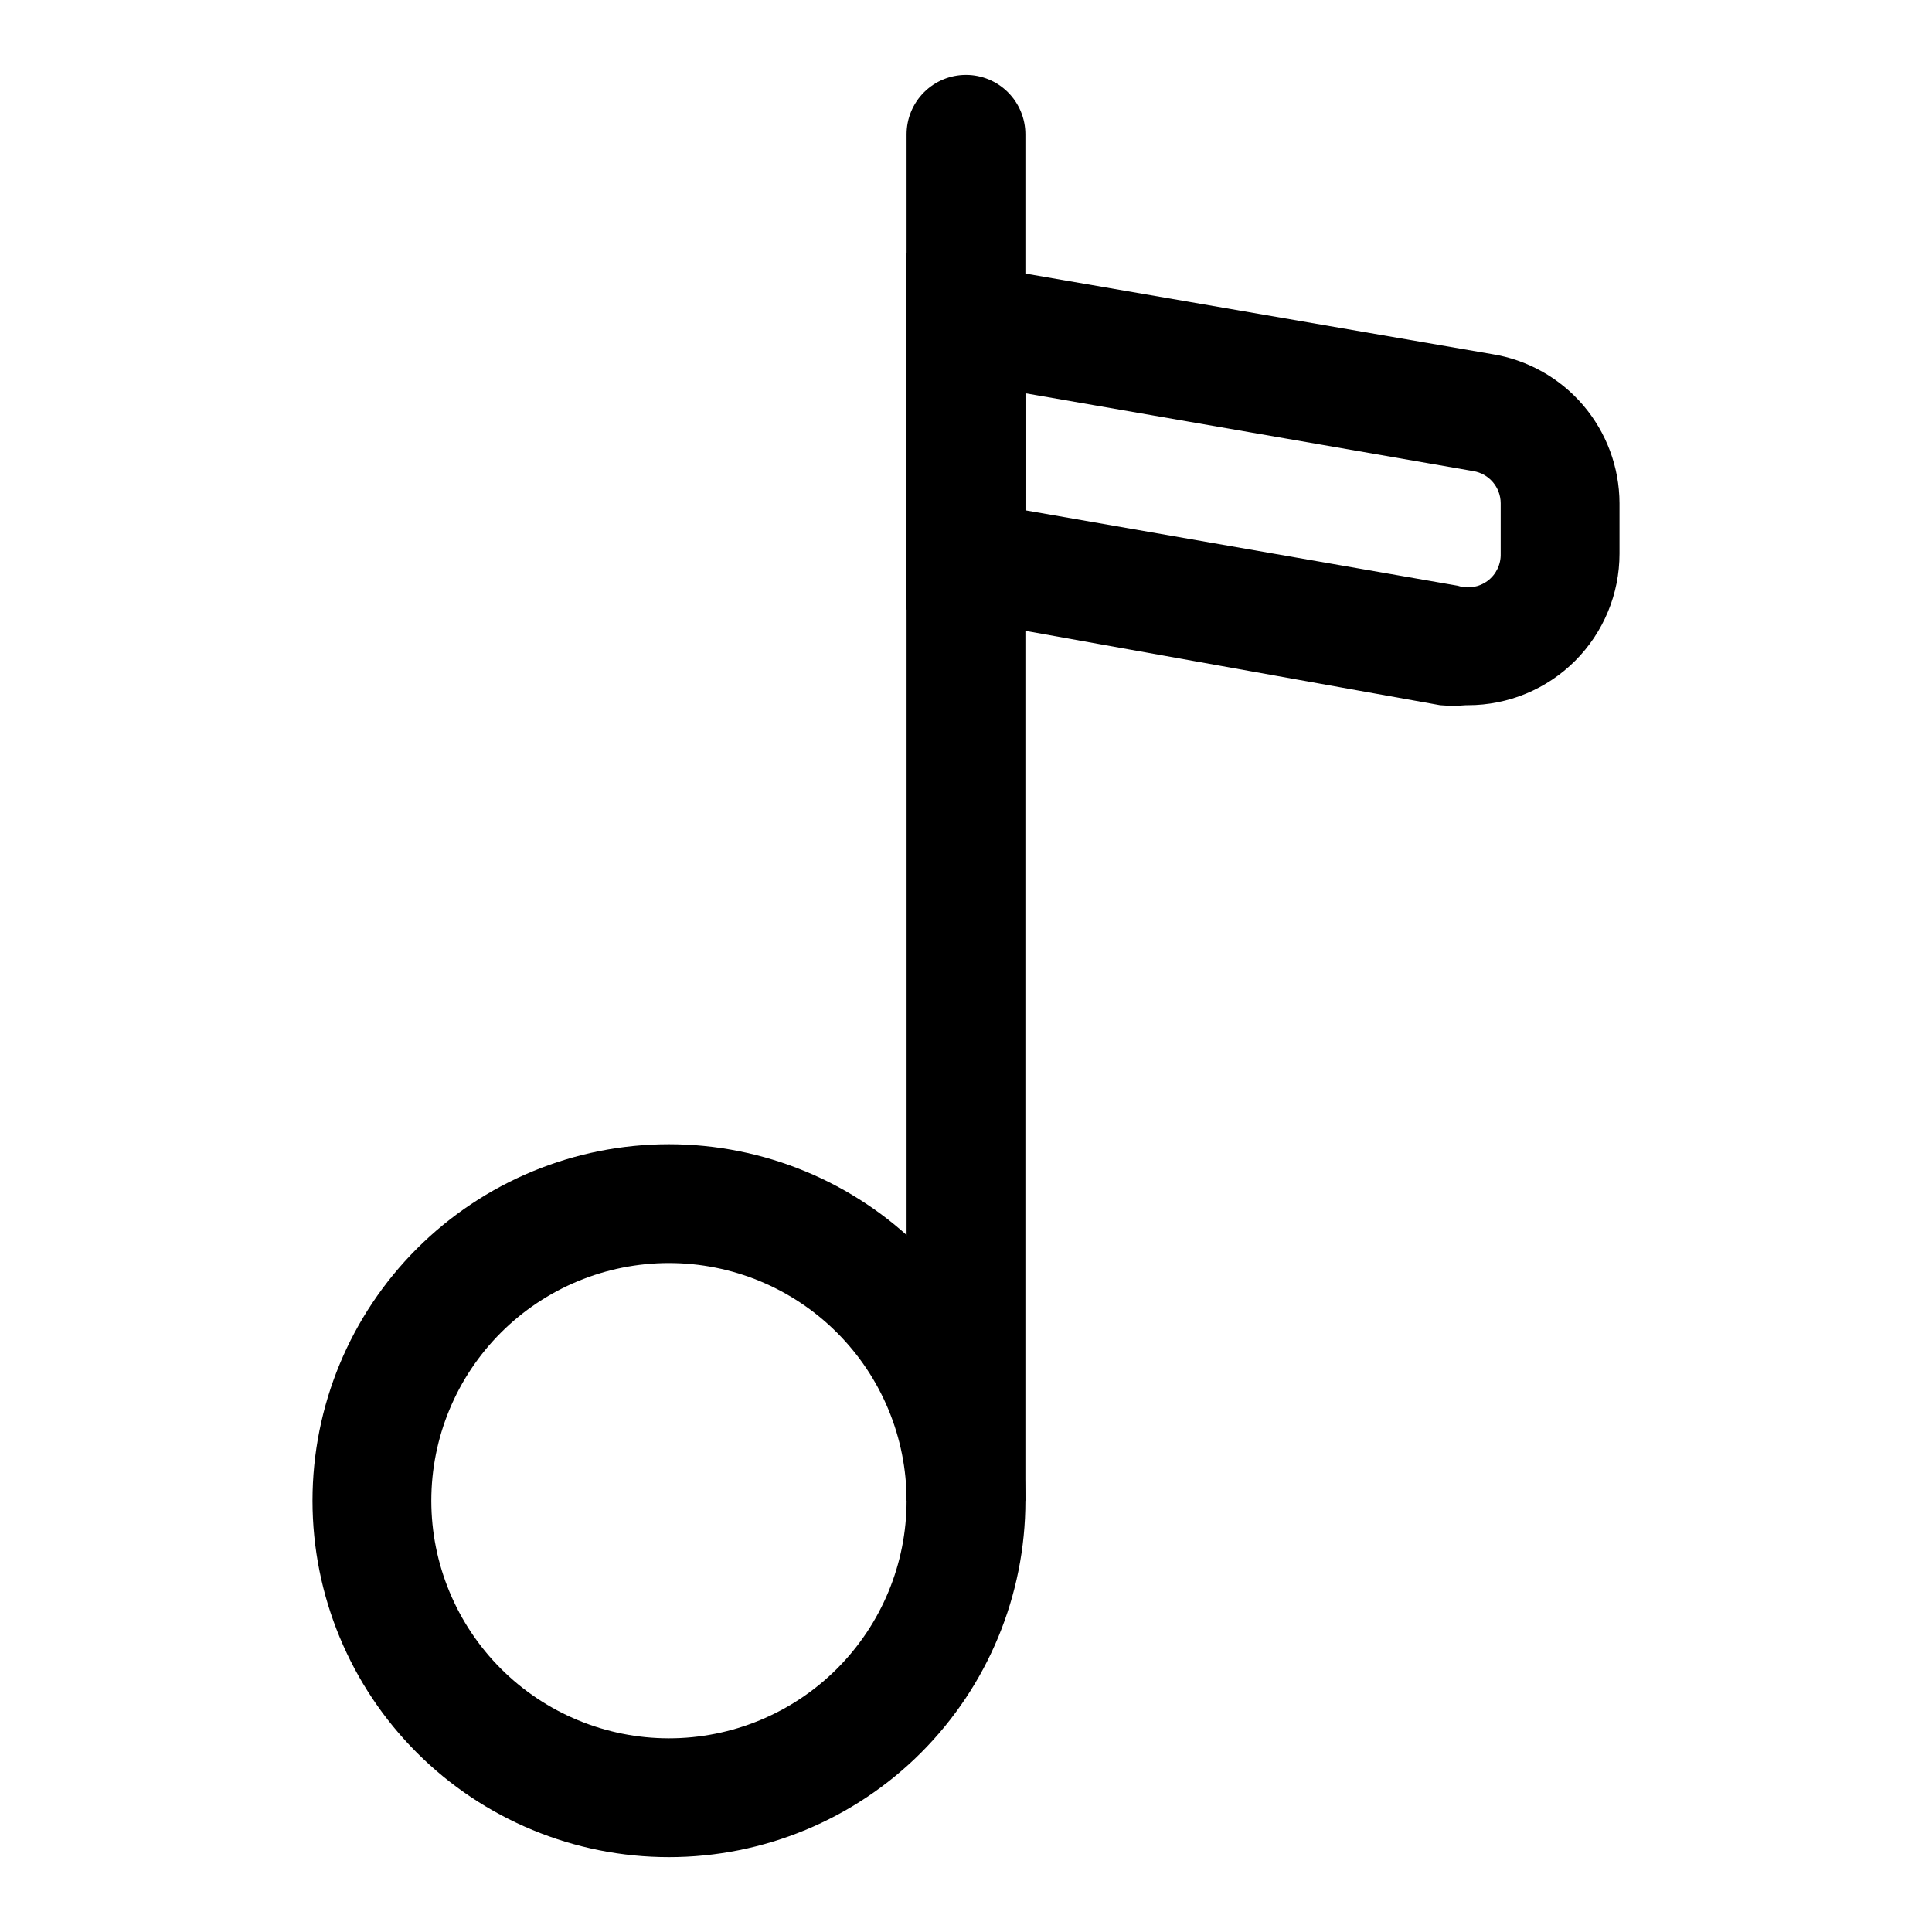 <?xml version="1.0" encoding="UTF-8"?>
<!-- Uploaded to: ICON Repo, www.svgrepo.com, Generator: ICON Repo Mixer Tools -->
<svg fill="#000000" width="800px" height="800px" version="1.1" viewBox="144 144 512 512" xmlns="http://www.w3.org/2000/svg">
 <g>
  <path d="m321.28 636.16c-25.051 0-49.078-9.953-66.797-27.668-17.715-17.715-27.668-41.742-27.668-66.797 0-25.055 9.953-49.082 27.668-66.797 17.719-17.715 41.746-27.668 66.797-27.668 25.055 0 49.082 9.953 66.797 27.668 17.715 17.715 27.668 41.742 27.668 66.797 0 25.055-9.953 49.082-27.668 66.797-17.715 17.715-41.742 27.668-66.797 27.668zm0-157.44c-16.703 0-32.719 6.637-44.531 18.445-11.809 11.809-18.445 27.828-18.445 44.531 0 16.703 6.637 32.719 18.445 44.531 11.812 11.809 27.828 18.445 44.531 18.445s32.723-6.637 44.531-18.445c11.812-11.812 18.445-27.828 18.445-44.531 0-16.703-6.633-32.723-18.445-44.531-11.809-11.809-27.828-18.445-44.531-18.445z"/>
  <path d="m415.74 541.7h-31.488v-362.11c0-4.176 1.66-8.18 4.613-11.133 2.953-2.953 6.957-4.613 11.133-4.613s8.18 1.66 11.133 4.613c2.949 2.953 4.609 6.957 4.609 11.133z"/>
  <path d="m532.56 330.88c-2.305 0.199-4.621 0.199-6.926 0l-141.38-25.348v-94.465l155.08 26.766c9.418 1.496 17.992 6.293 24.195 13.531 6.199 7.242 9.625 16.453 9.656 25.984v13.383c0 10.648-4.231 20.859-11.758 28.391-7.531 7.527-17.742 11.758-28.391 11.758zm-116.82-51.641 114.62 19.996c2.68 0.871 5.621 0.383 7.875-1.309 2.258-1.691 3.547-4.375 3.461-7.195v-13.383c-0.02-4.219-3.078-7.809-7.242-8.5l-118.71-20.625z"/>
 </g>
</svg>
